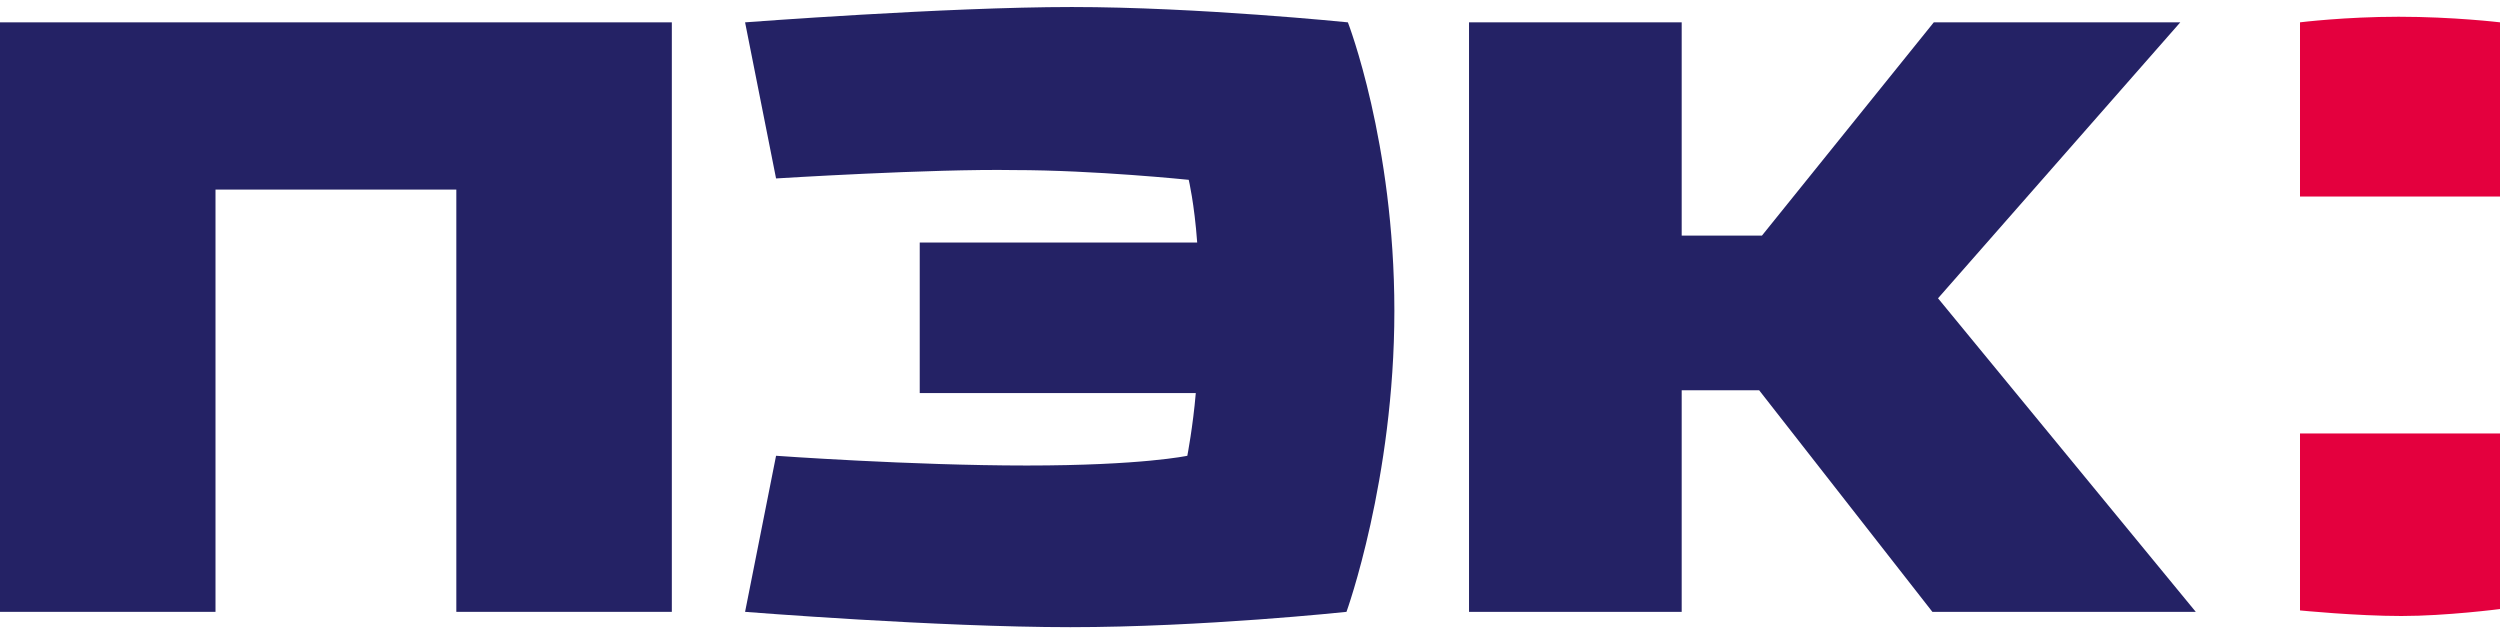 <?xml version="1.0" encoding="UTF-8"?> <svg xmlns="http://www.w3.org/2000/svg" width="130" height="33" viewBox="0 0 130 33" fill="none"><g clip-path="url(#clip0_769_396)"><path fill-rule="evenodd" clip-rule="evenodd" d="M130 1.161C130 1.161 127.583 0.871 124.727 0.871C121.944 0.871 119.6 1.161 119.6 1.161V10.219H130V1.161Z" fill="#E4003E"></path><path fill-rule="evenodd" clip-rule="evenodd" d="M130 22.539H119.6V31.742C119.6 31.742 122.53 32.032 124.873 32.032C127.217 32.032 130 31.67 130 31.67V22.539Z" fill="#E4003E"></path><path fill-rule="evenodd" clip-rule="evenodd" d="M113.374 1.162H100.557L91.622 12.25H87.448V1.162H76.389V31.816H87.448V20.294H91.476L100.484 31.816H114.18L100.777 15.511L113.374 1.162Z" fill="#242265"></path><path fill-rule="evenodd" clip-rule="evenodd" d="M34.935 1.162H0V31.816H11.206V9.858H23.729V31.816H34.935V1.162Z" fill="#242265"></path><path fill-rule="evenodd" clip-rule="evenodd" d="M40.355 9.279L38.744 1.162C38.744 1.162 49.217 0.365 55.736 0.365C62.254 0.365 70.09 1.162 70.09 1.162C70.09 1.162 72.507 7.395 72.507 16.163C72.507 24.932 70.017 31.816 70.017 31.816C70.017 31.816 62.547 32.613 55.662 32.613C48.778 32.613 38.744 31.816 38.744 31.816L40.355 23.7C40.355 23.7 47.386 24.207 53.392 24.207C59.398 24.207 61.741 23.7 61.741 23.7C61.741 23.7 62.034 22.178 62.181 20.439H47.826V12.612H62.254C62.107 10.583 61.814 9.351 61.814 9.351C61.814 9.351 56.907 8.844 52.733 8.844C48.485 8.771 40.355 9.279 40.355 9.279Z" fill="#242265"></path></g><defs><clipPath id="clip0_769_396"><rect width="130" height="33" fill="white"></rect></clipPath></defs></svg> 
